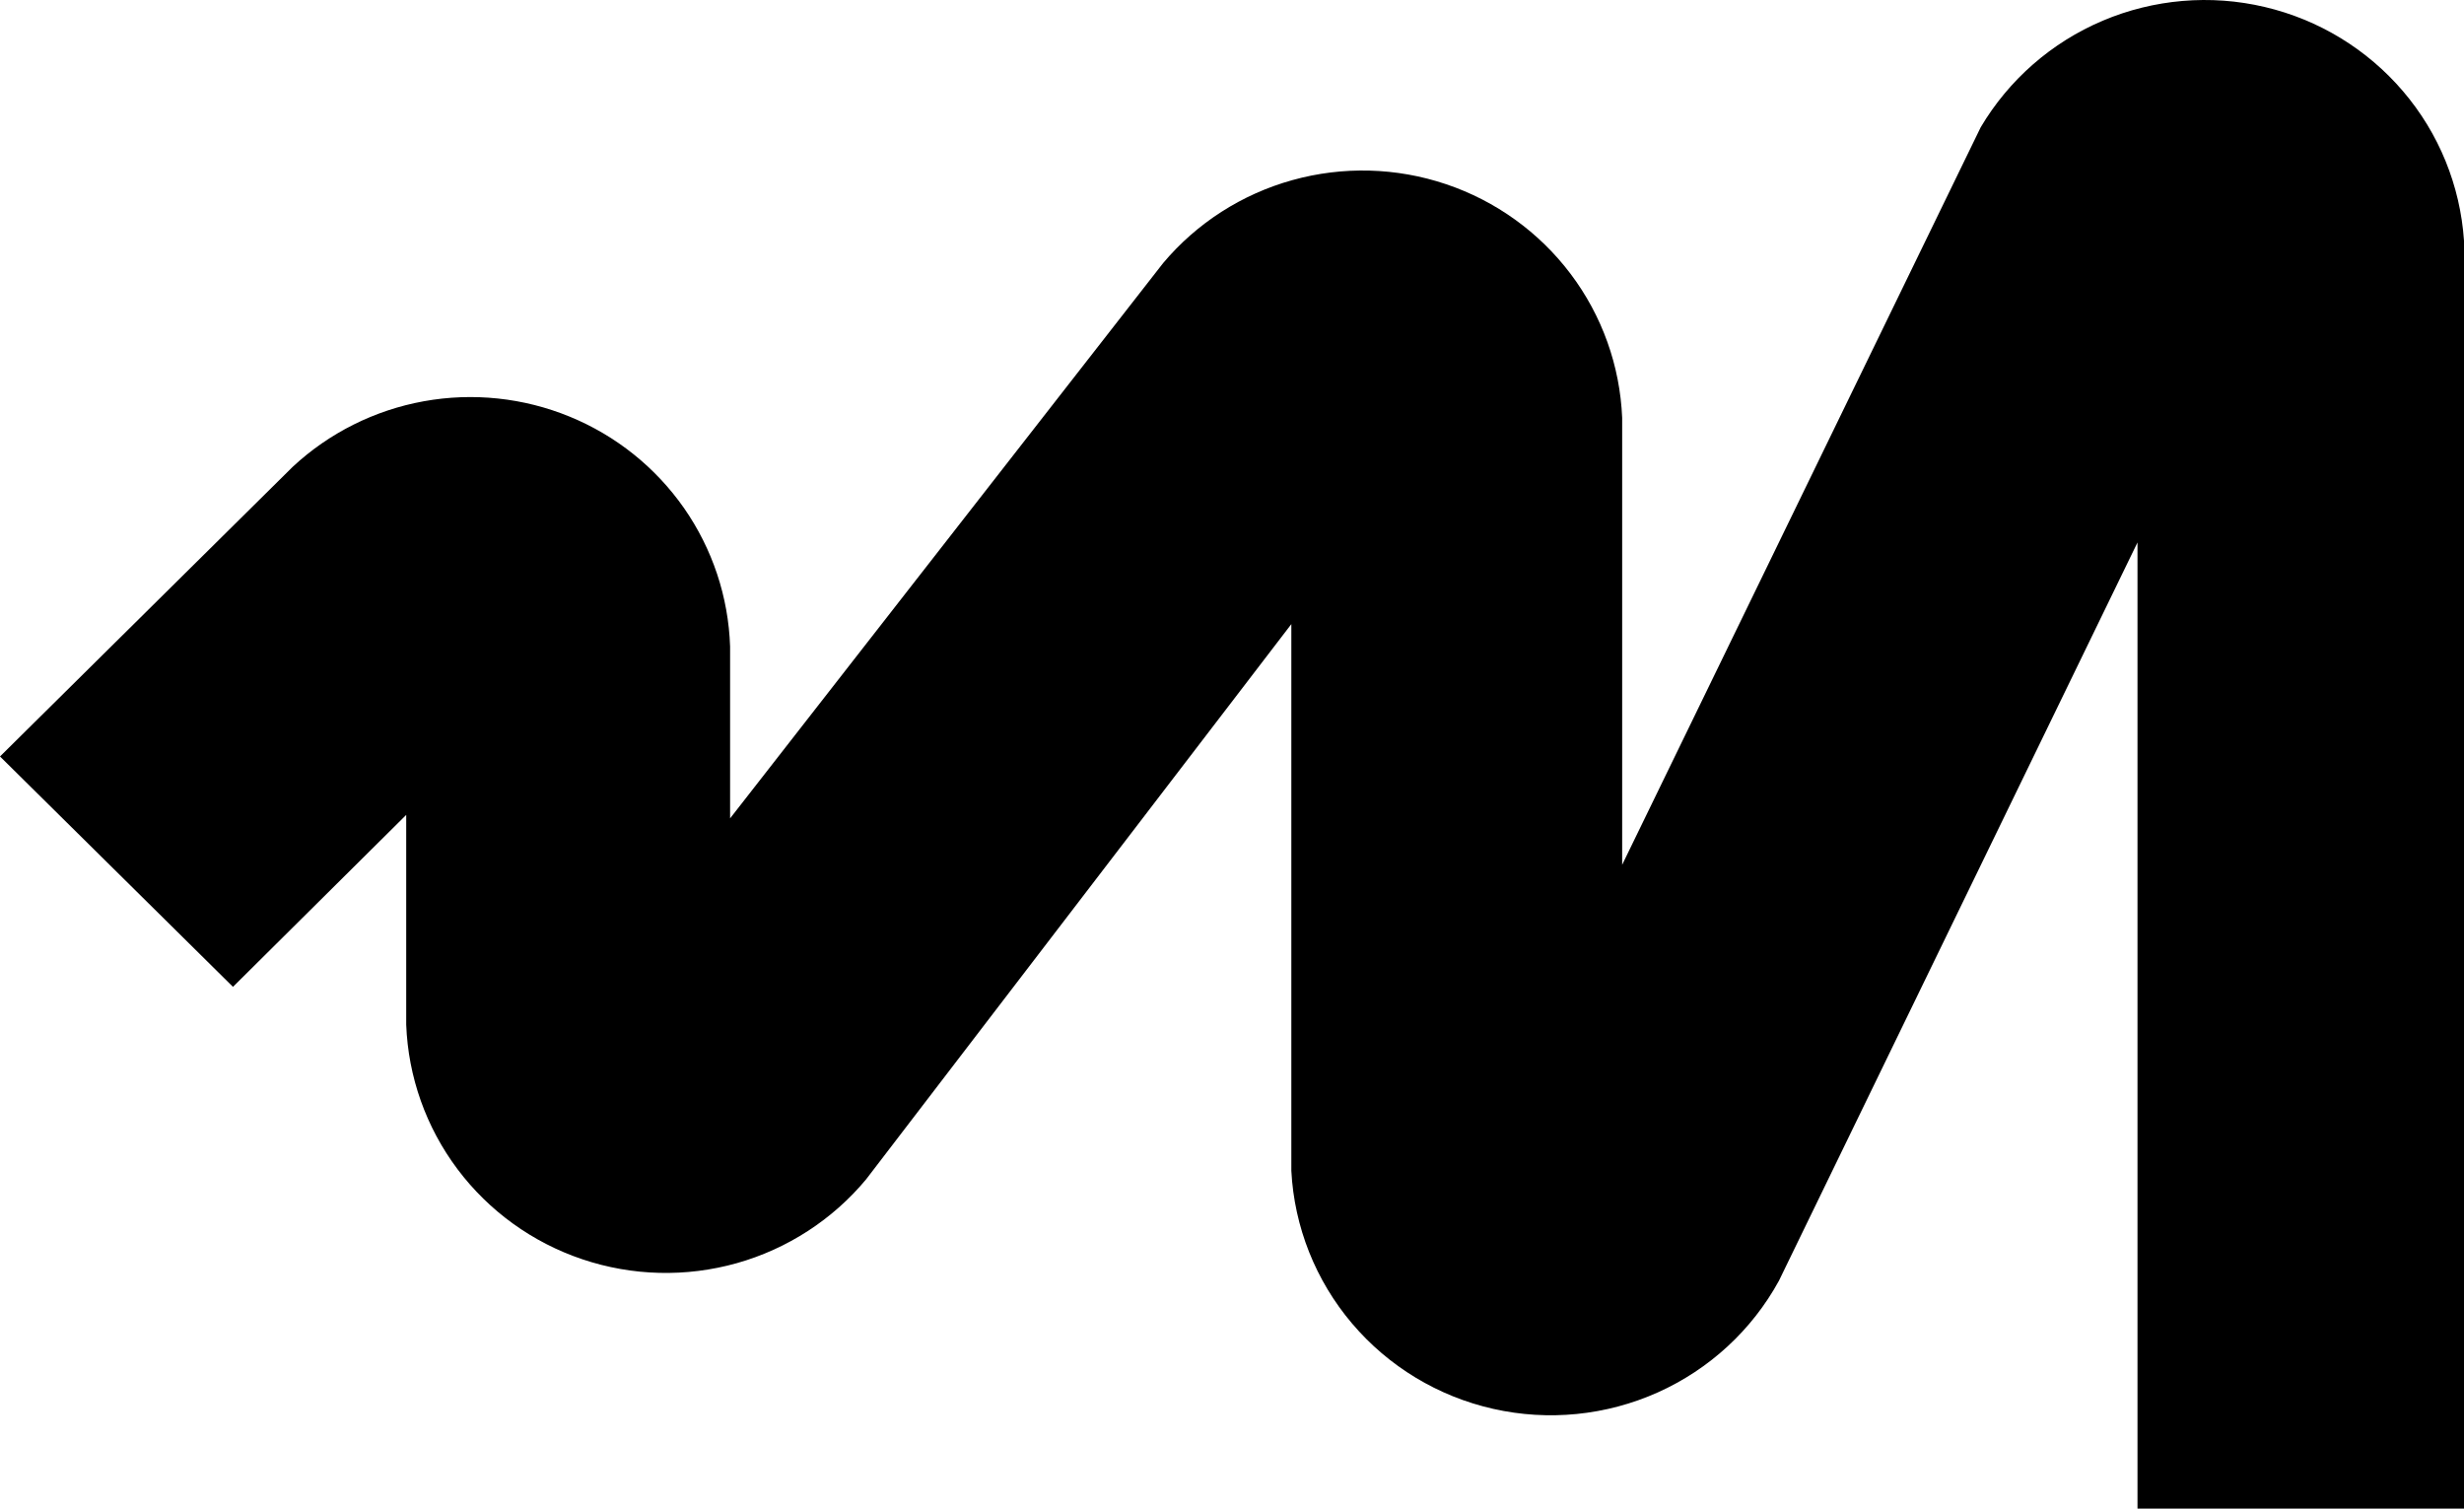 <svg width="49" height="30" viewBox="0 0 49 30" fill="none" xmlns="http://www.w3.org/2000/svg">
<path d="M49 30H42.507V10.787L35.376 25.47C34.838 26.451 33.992 27.23 32.966 27.69C31.94 28.149 30.791 28.264 29.694 28.016C28.597 27.769 27.611 27.172 26.887 26.318C26.162 25.463 25.738 24.398 25.68 23.282V12.411L17.223 23.453C16.556 24.254 15.659 24.835 14.652 25.119C13.645 25.402 12.574 25.376 11.582 25.042C10.591 24.709 9.724 24.084 9.098 23.25C8.473 22.417 8.117 21.415 8.078 20.376V16.205L4.633 19.624L0 15.043L5.821 9.283C6.546 8.608 7.451 8.156 8.428 7.979C9.405 7.802 10.413 7.909 11.331 8.286C12.249 8.663 13.037 9.294 13.603 10.104C14.168 10.915 14.486 11.87 14.519 12.855V16.274L23.131 5.231C23.799 4.437 24.695 3.861 25.7 3.582C26.704 3.302 27.77 3.33 28.758 3.663C29.746 3.996 30.609 4.618 31.234 5.447C31.859 6.276 32.216 7.274 32.259 8.308V17.197L39.389 2.531C39.949 1.585 40.799 0.843 41.815 0.412C42.831 -0.018 43.959 -0.115 45.034 0.138C46.109 0.39 47.074 0.978 47.788 1.815C48.502 2.651 48.926 3.693 49 4.787V30Z" fill="#E97E30" style="fill:#E97E30;fill:color(display-p3 0.914 0.494 0.188);fill-opacity:1;"/>
</svg>
